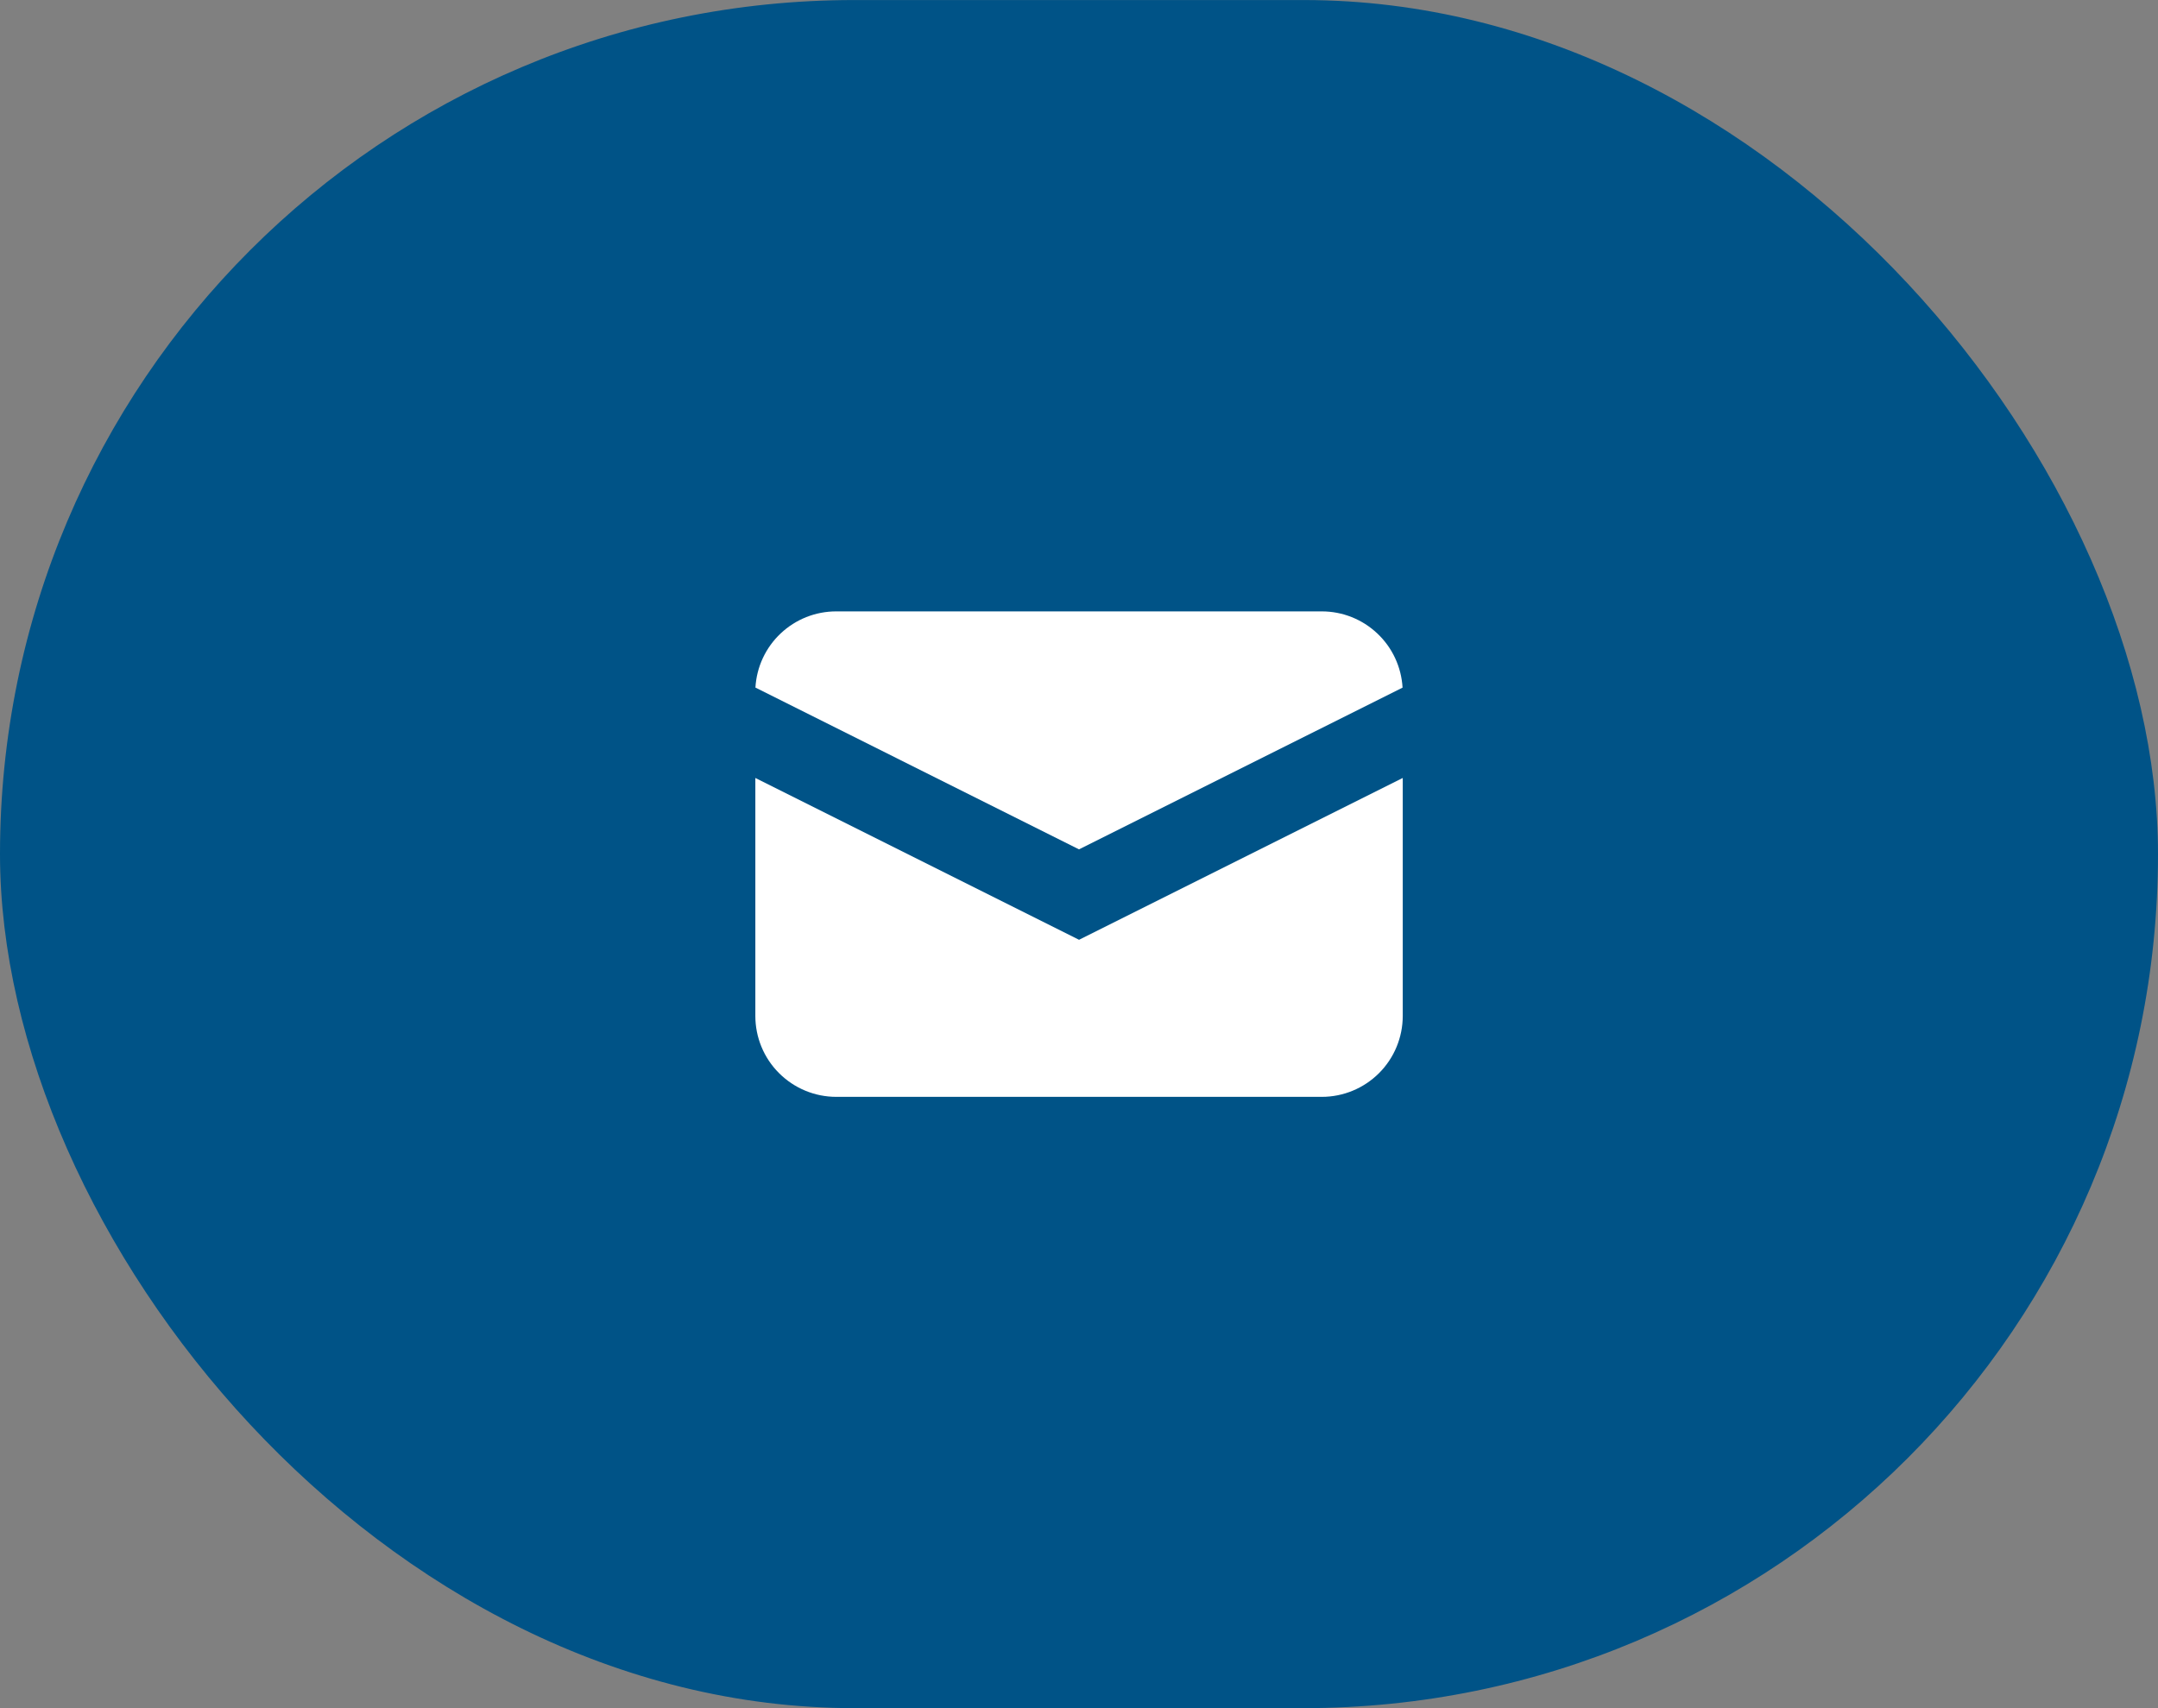 <?xml version="1.0" encoding="UTF-8"?> <svg xmlns="http://www.w3.org/2000/svg" width="48" height="38" viewBox="0 0 48 38" fill="none"><rect x="0" y="0" width="48" height="38" fill="#808080" stroke="none"/><rect y="0.001" width="48" height="37.999" rx="18.999" fill="#005387"></rect><path d="M16.803 15.296L24 18.895L31.197 15.297C31.17 14.838 30.97 14.407 30.635 14.092C30.301 13.776 29.859 13.601 29.4 13.601H18.6C18.14 13.601 17.699 13.776 17.365 14.091C17.03 14.406 16.829 14.837 16.803 15.296Z" fill="white"></path><path d="M31.201 17.307L24.001 20.907L16.801 17.307V22.601C16.801 23.078 16.99 23.536 17.328 23.873C17.666 24.211 18.123 24.401 18.601 24.401H29.401C29.878 24.401 30.336 24.211 30.674 23.873C31.011 23.536 31.201 23.078 31.201 22.601V17.307Z" fill="white"></path></svg> 